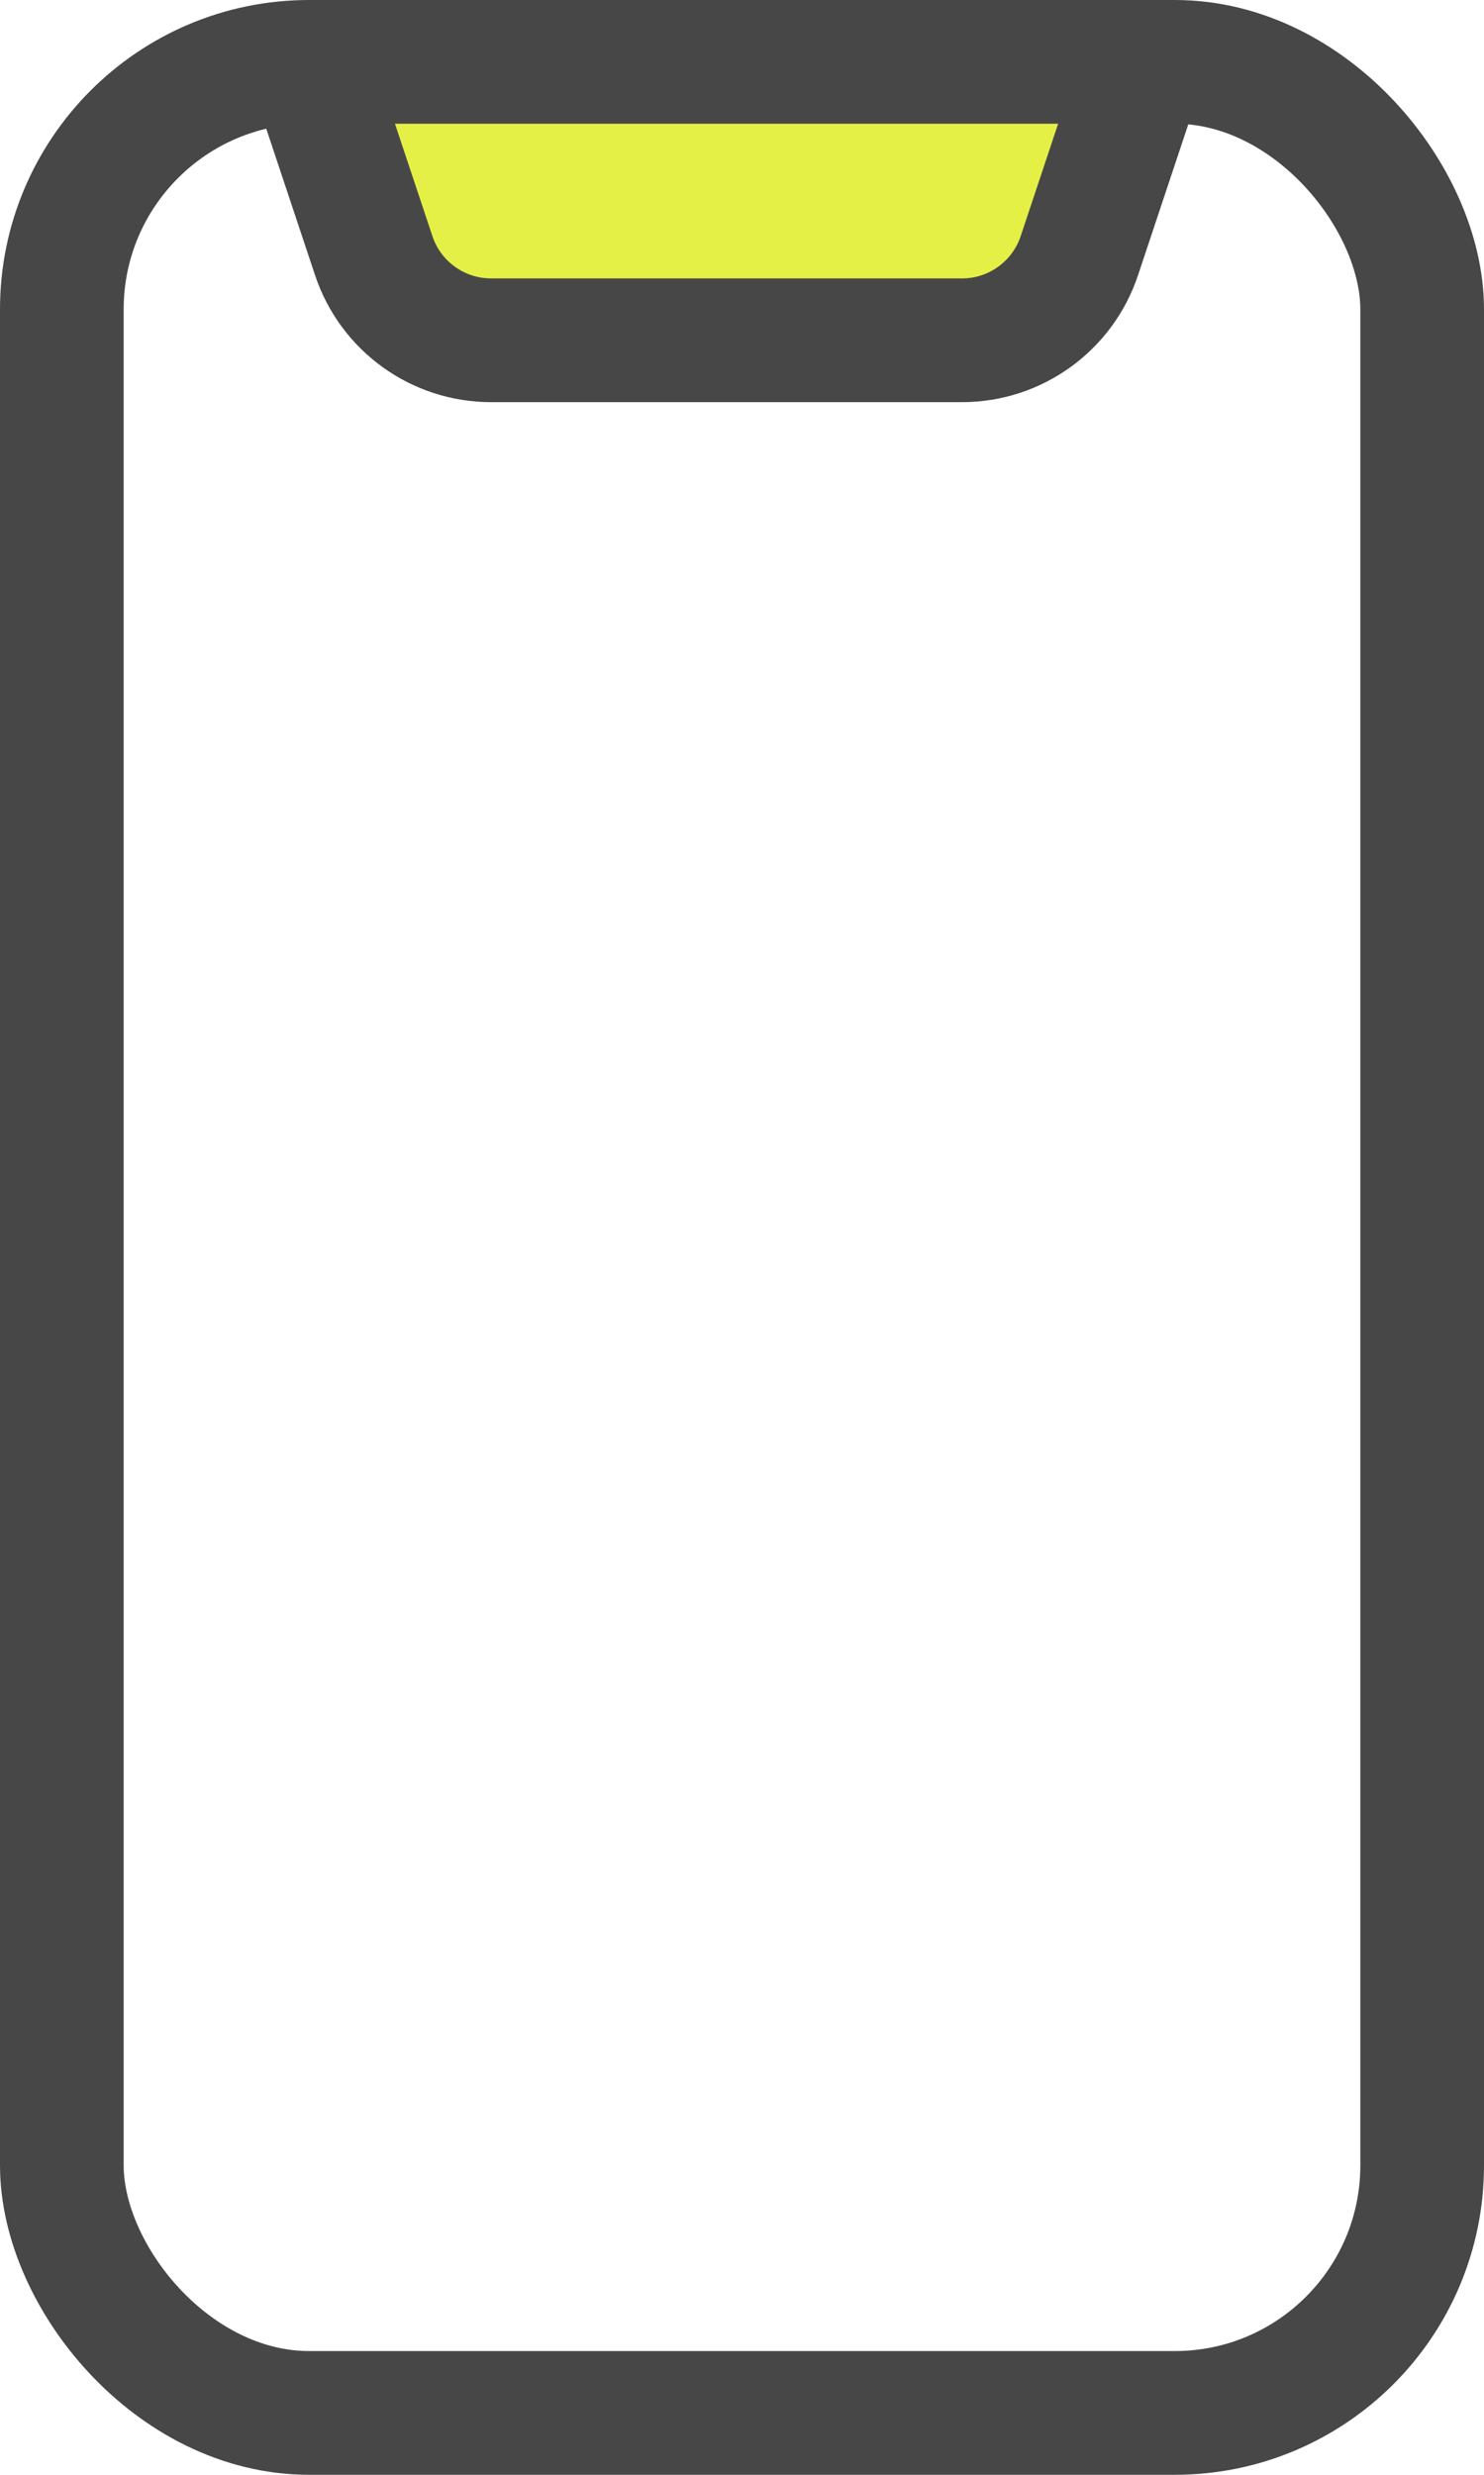 <?xml version="1.0" encoding="UTF-8"?>
<svg xmlns="http://www.w3.org/2000/svg" width="24" height="40" viewBox="0 0 24 40" fill="none">
  <g id="Group 479">
    <path id="Vector 189" d="M6.5 5C6.1 5 5.667 2.333 5.5 1H18.5L16.5 5H6.5Z" fill="#E5F047"></path>
    <rect id="Rectangle 244" x="23" y="39" width="22" height="38" rx="4" transform="rotate(-180 23 39)" stroke="#474747" stroke-width="2"></rect>
    <path id="Vector 188" d="M5 1L6.044 4.132C6.316 4.949 7.081 5.5 7.942 5.5H15.559C16.419 5.5 17.184 4.949 17.456 4.132L18.5 1" stroke="#474747" stroke-width="2"></path>
  </g>
</svg>

